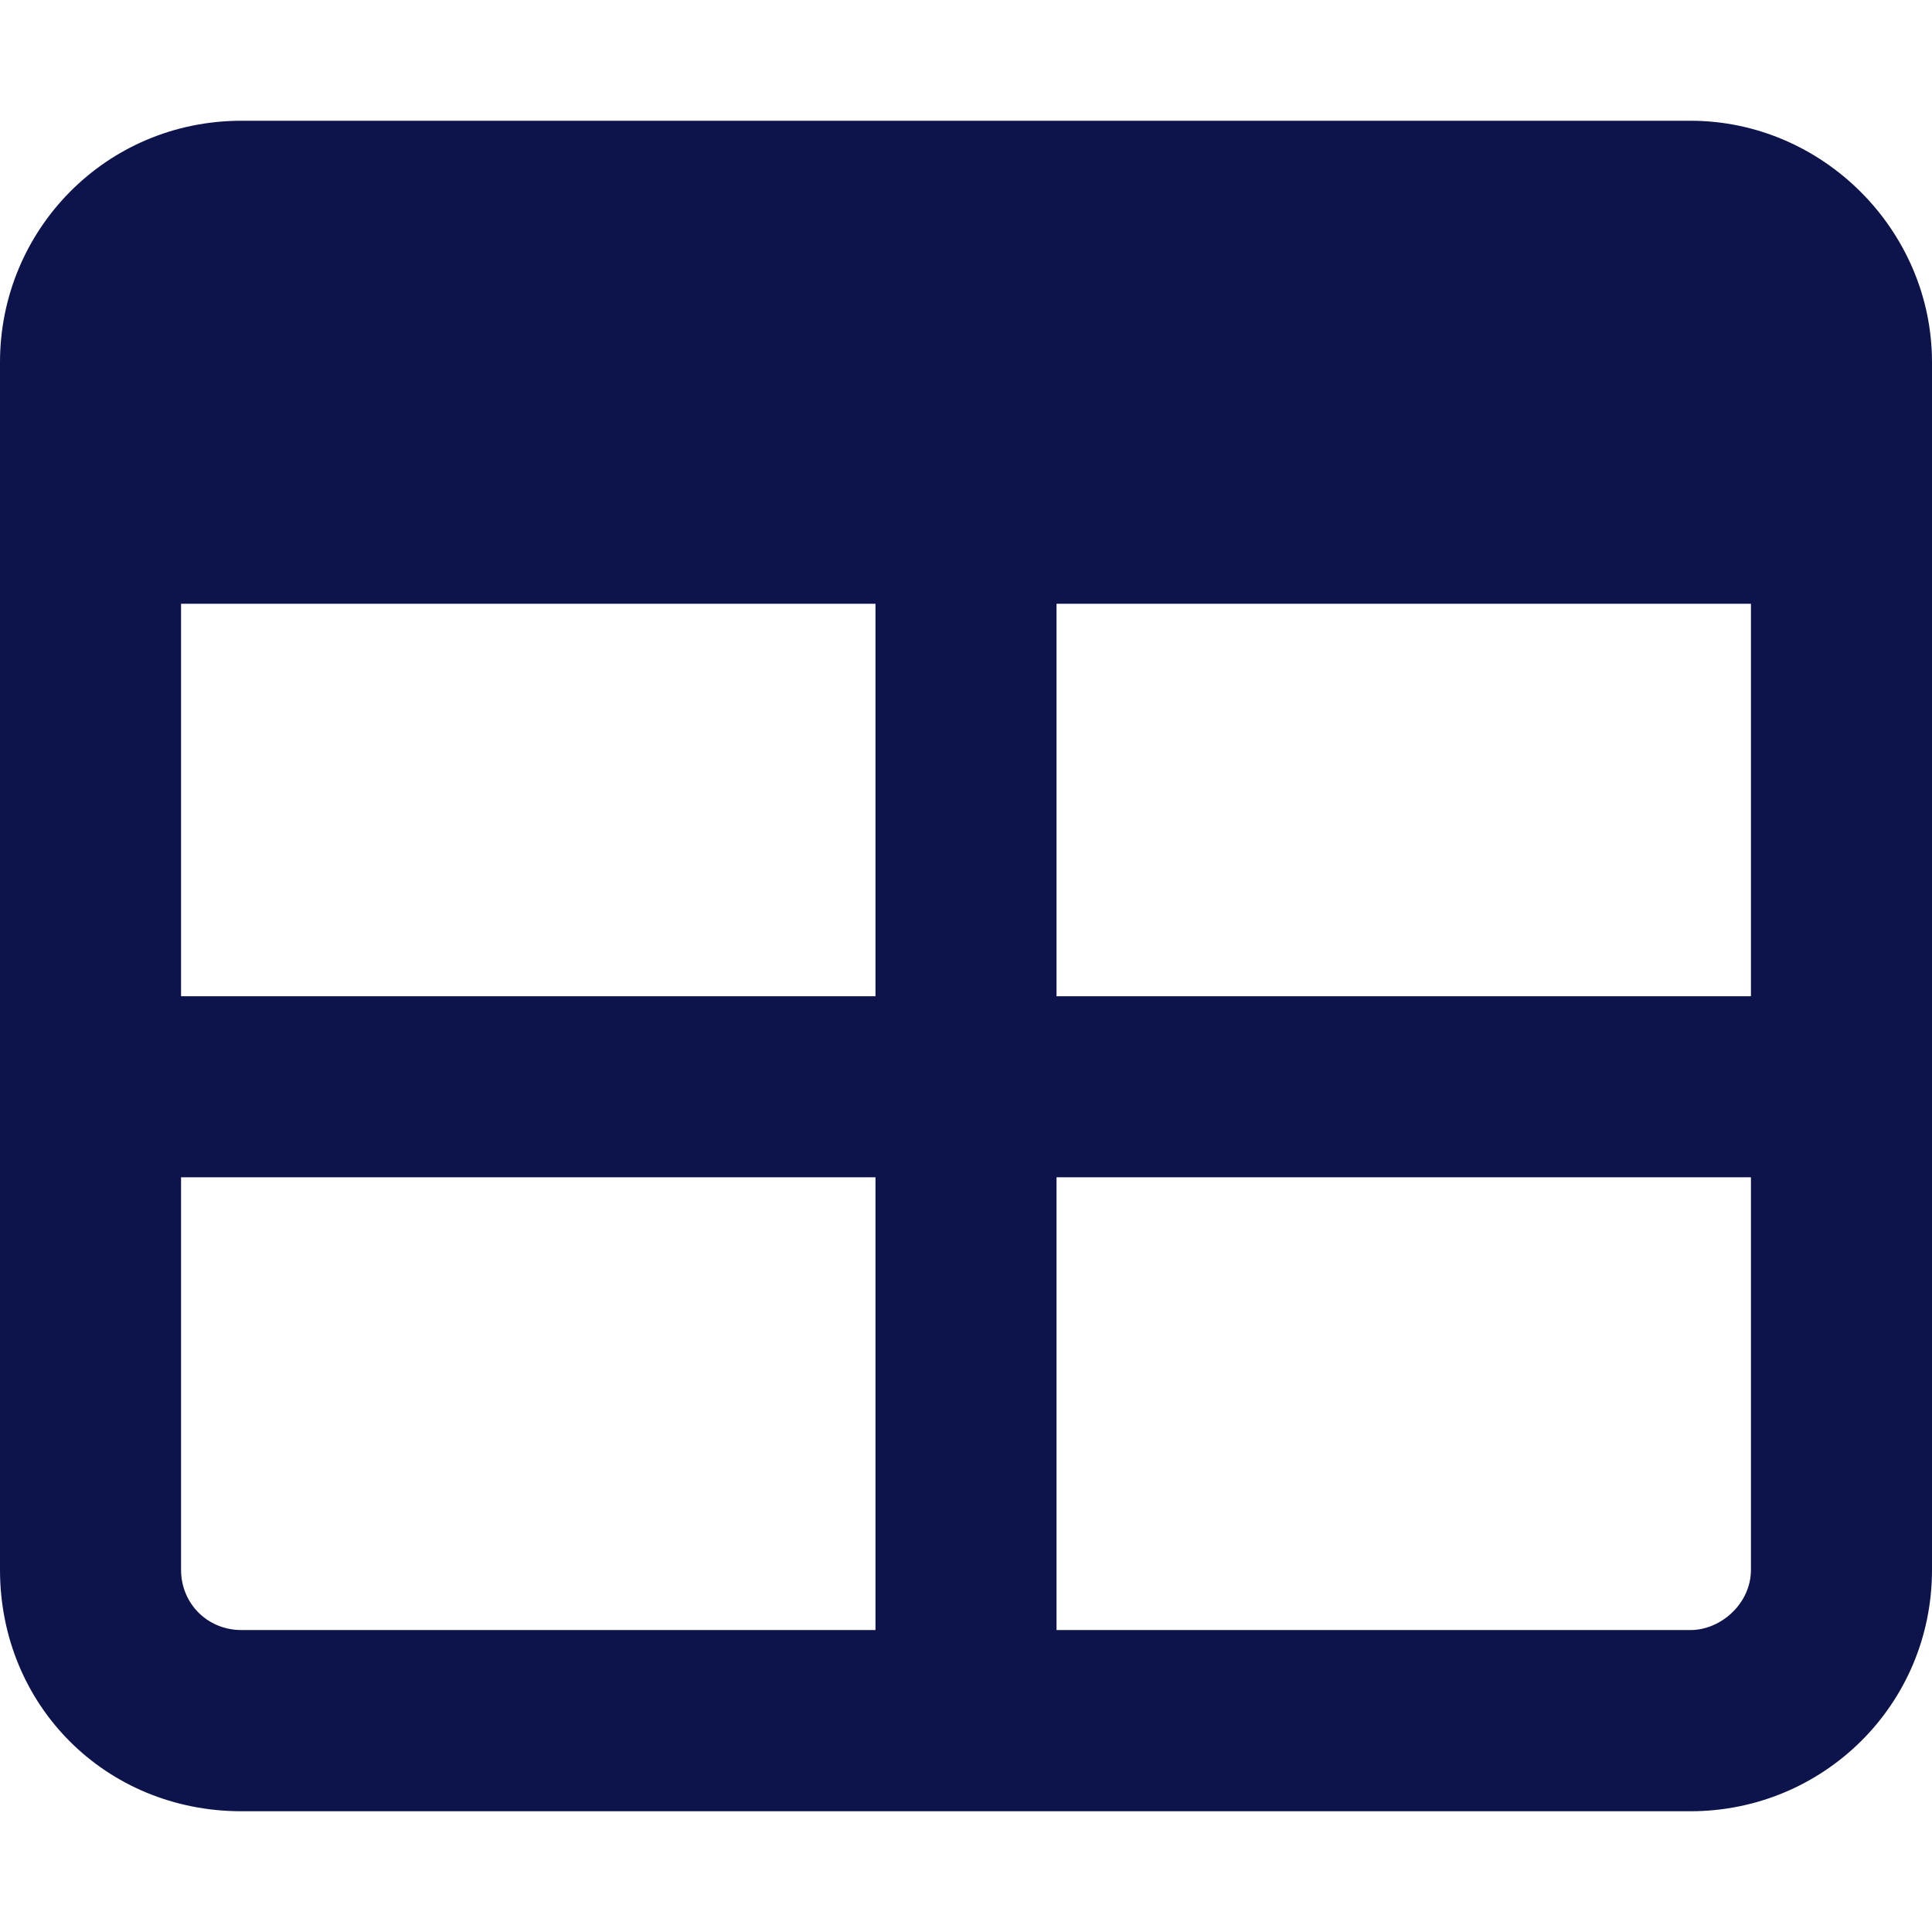 <svg width="14" height="14" viewBox="0 0 14 14" fill="none" xmlns="http://www.w3.org/2000/svg">
<path d="M1.312 7.219H6.344V4.375H1.312V7.219ZM1.312 8.531V11.375C1.312 11.621 1.504 11.812 1.75 11.812H6.344V8.531H1.312ZM7.656 11.812H12.25C12.469 11.812 12.688 11.621 12.688 11.375V8.531H7.656V11.812ZM12.688 7.219V4.375H7.656V7.219H12.688ZM1.75 0.875H12.25C13.207 0.875 14 1.668 14 2.625V11.375C14 12.359 13.207 13.125 12.25 13.125H1.75C0.766 13.125 0 12.359 0 11.375V2.625C0 1.668 0.766 0.875 1.75 0.875Z" fill="#0C144B"/>
</svg>
